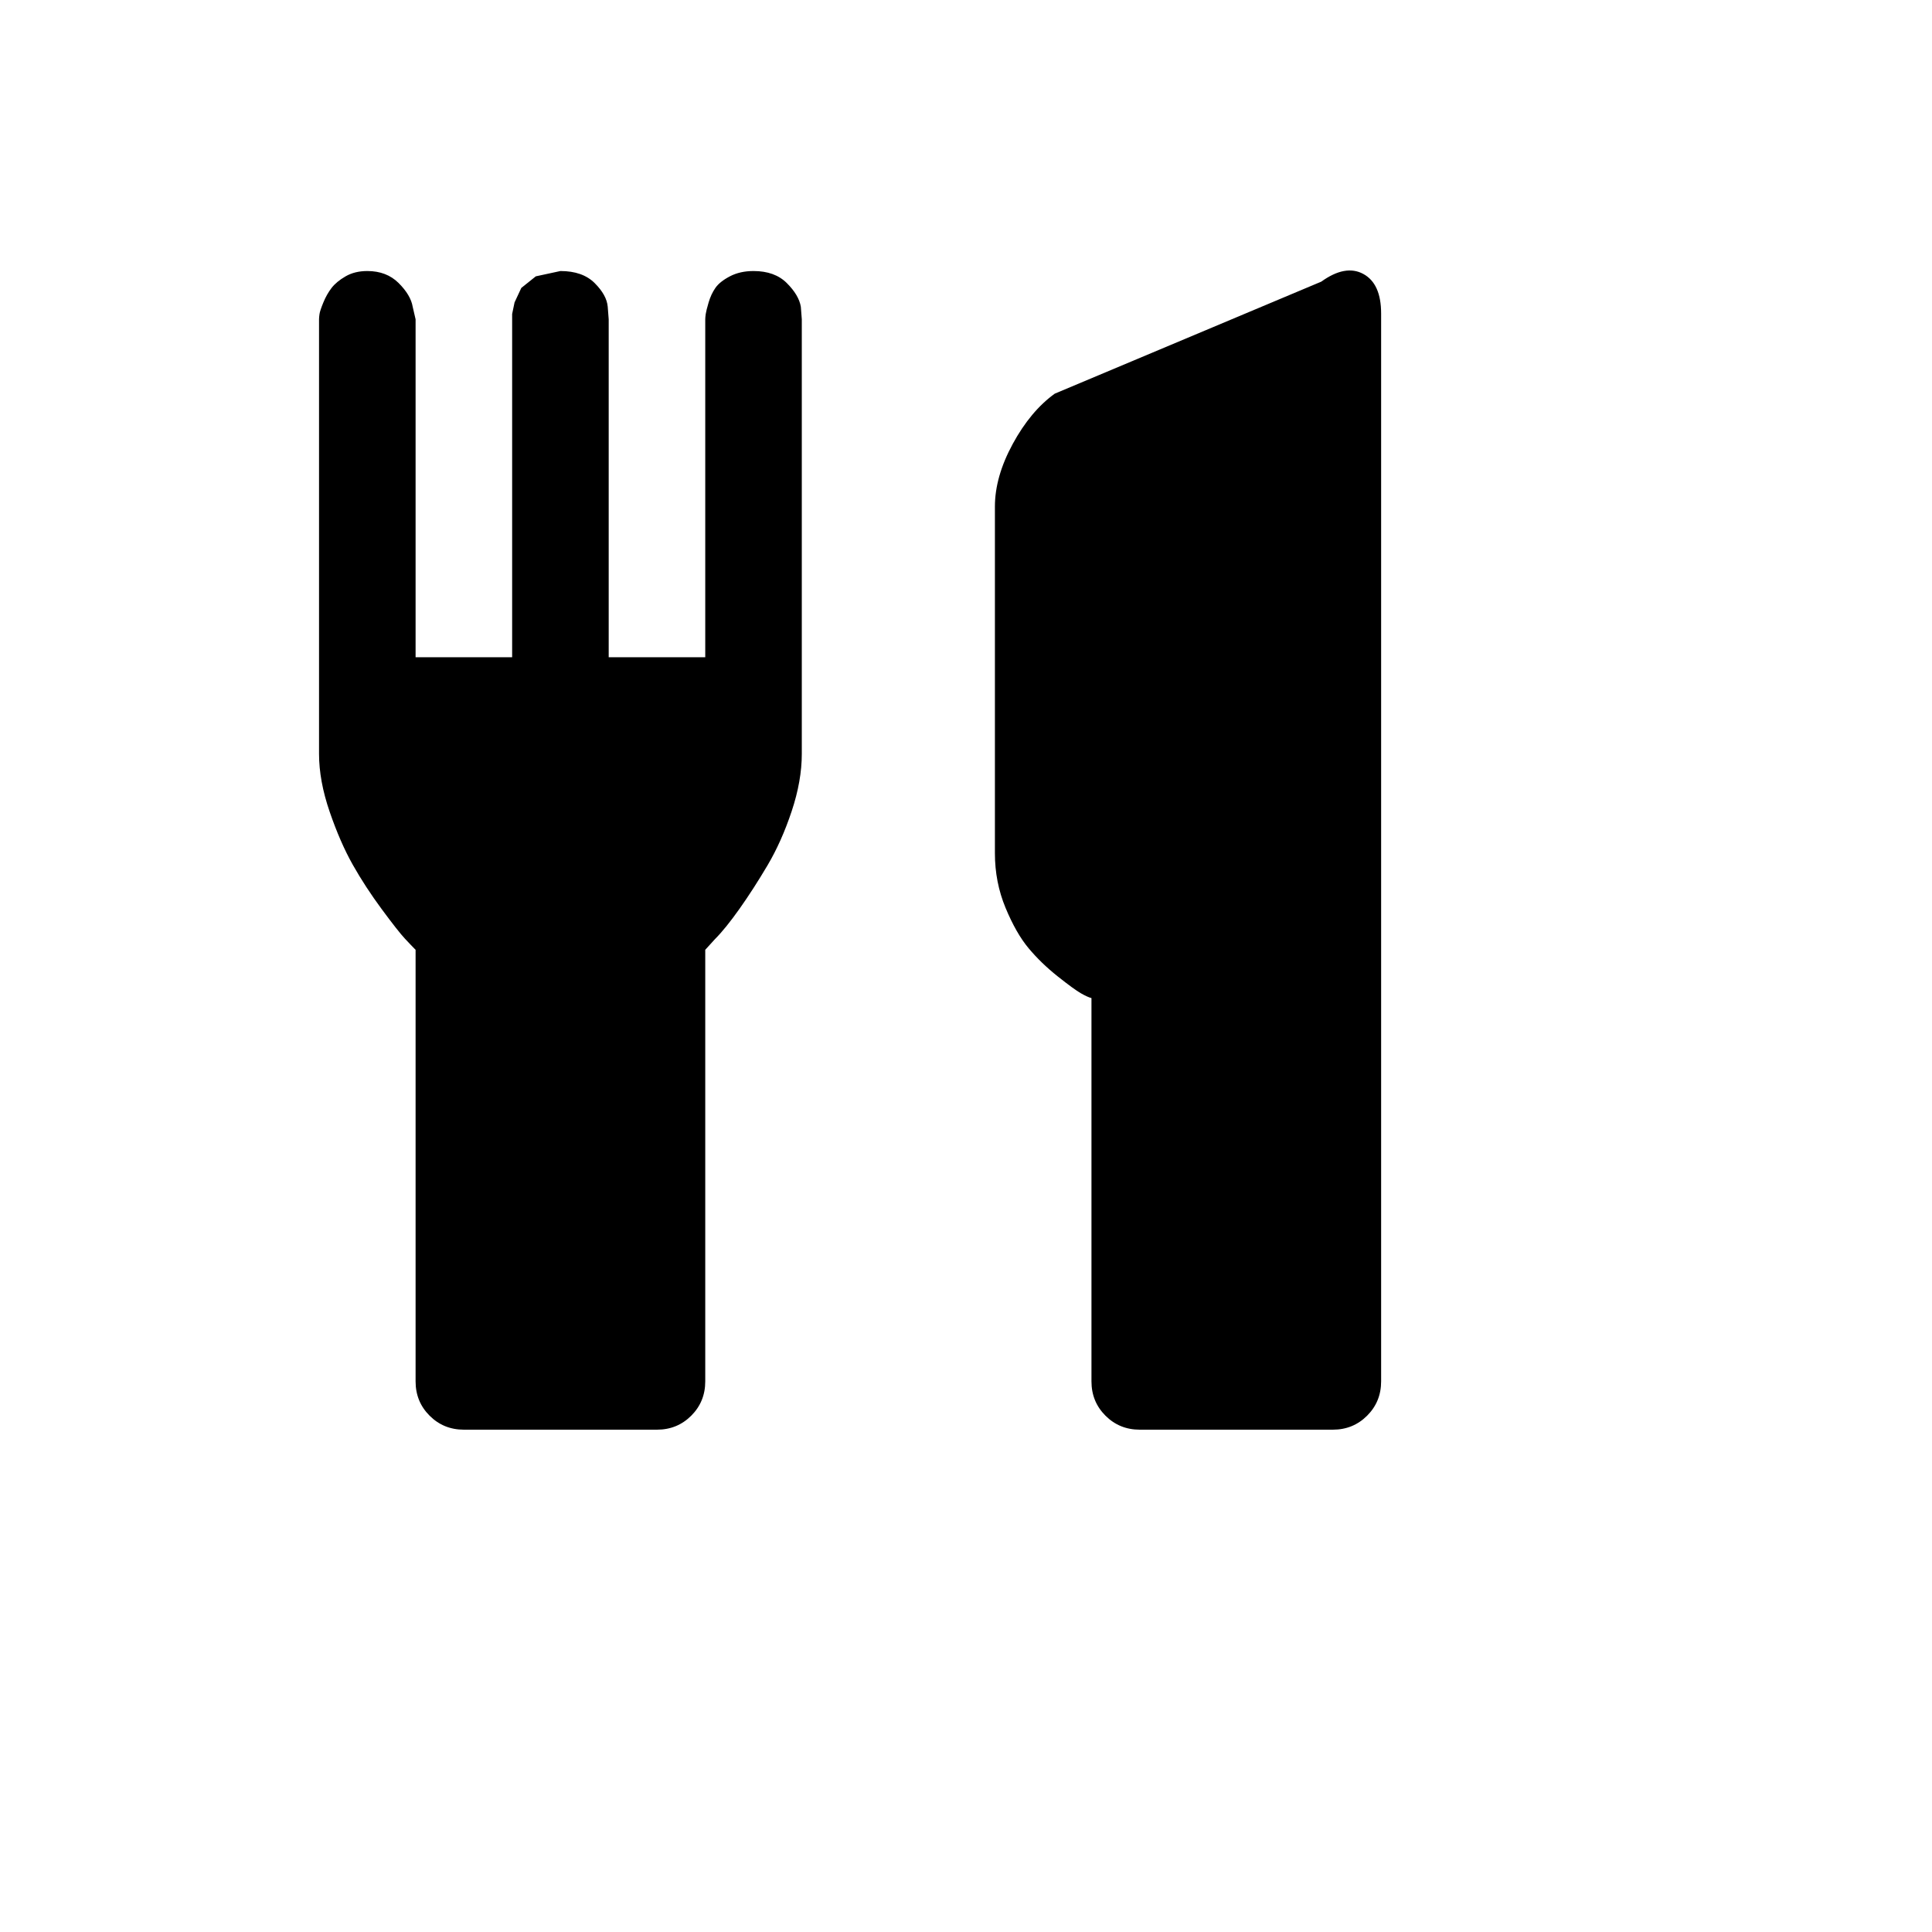 <svg xmlns="http://www.w3.org/2000/svg" version="1.1" xmlns:xlink="http://www.w3.org/1999/xlink" width="100%" height="100%" id="svgWorkerArea" viewBox="-25 -25 625 625" xmlns:idraw="https://idraw.muisca.co" style="background: white;"><defs id="defsdoc"><pattern id="patternBool" x="0" y="0" width="10" height="10" patternUnits="userSpaceOnUse" patternTransform="rotate(35)"><circle cx="5" cy="5" r="4" style="stroke: none;fill: #ff000070;"></circle></pattern></defs><g id="fileImp-100386148" class="cosito"><path id="pathImp-816758318" class="grouped" d="M316.219 102.347C316.219 102.347 402.427 66.114 402.427 66.114 407.633 62.366 412.162 61.533 416.015 63.616 419.867 65.698 421.793 69.967 421.793 76.422 421.793 76.422 421.793 421.882 421.793 421.882 421.793 426.255 420.284 429.952 417.264 432.971 414.245 435.99 410.549 437.5 406.176 437.5 406.176 437.5 343.705 437.5 343.705 437.5 339.332 437.5 335.636 435.99 332.617 432.971 329.598 429.952 328.088 426.255 328.088 421.882 328.088 421.882 328.088 297.879 328.088 297.879 327.255 297.671 326.11 297.15 324.652 296.317 323.194 295.484 320.695 293.662 317.156 290.851 313.615 288.04 310.492 285.021 307.785 281.793 305.078 278.565 302.579 274.192 300.289 268.674 297.998 263.156 296.853 257.273 296.853 251.026 296.853 251.026 296.853 138.892 296.853 138.892 296.853 132.437 298.779 125.669 302.631 118.589 306.483 111.509 311.013 106.095 316.219 102.347 316.219 102.347 316.219 102.347 316.219 102.347M218.765 62.678C223.346 62.678 226.938 63.98 229.541 66.583 232.144 69.186 233.654 71.737 234.07 74.236 234.07 74.236 234.382 78.296 234.382 78.296 234.382 78.296 234.382 218.854 234.382 218.854 234.382 224.685 233.289 230.88 231.103 237.439 228.916 243.999 226.313 249.829 223.294 254.931 220.275 260.033 217.255 264.718 214.236 268.986 211.216 273.255 208.561 276.535 206.271 278.826 206.271 278.826 203.147 282.262 203.147 282.262 203.147 282.262 203.147 421.882 203.147 421.882 203.147 426.255 201.638 429.952 198.618 432.971 195.599 435.99 191.903 437.5 187.53 437.5 187.53 437.5 125.059 437.5 125.059 437.5 120.687 437.5 116.99 435.99 113.971 432.971 110.952 429.952 109.442 426.255 109.442 421.882 109.442 421.882 109.442 282.262 109.442 282.262 108.609 281.429 107.464 280.231 106.006 278.669 104.548 277.108 102.05 273.932 98.51 269.143 94.97 264.353 91.846 259.564 89.139 254.775 86.432 249.985 83.933 244.259 81.643 237.595 79.352 230.932 78.207 224.685 78.207 218.854 78.207 218.854 78.207 78.296 78.207 78.296 78.207 77.88 78.259 77.307 78.363 76.578 78.467 75.849 78.884 74.6 79.612 72.83 80.341 71.06 81.226 69.498 82.267 68.145 83.308 66.791 84.818 65.542 86.796 64.396 88.775 63.251 91.117 62.678 93.824 62.678 97.989 62.678 101.373 63.98 103.976 66.583 106.579 69.186 108.088 71.737 108.505 74.236 108.505 74.236 109.442 78.296 109.442 78.296 109.442 78.296 109.442 187.619 109.442 187.619 109.442 187.619 140.677 187.619 140.677 187.619 140.677 187.619 140.677 76.578 140.677 76.578 140.677 76.578 141.458 72.83 141.458 72.83 141.458 72.83 143.644 68.145 143.644 68.145 143.644 68.145 148.33 64.397 148.33 64.396 148.33 64.397 156.295 62.678 156.295 62.678 161.084 62.678 164.78 63.98 167.383 66.583 169.986 69.186 171.392 71.737 171.6 74.236 171.6 74.236 171.912 78.296 171.912 78.296 171.912 78.296 171.912 187.619 171.912 187.619 171.912 187.619 203.147 187.619 203.147 187.619 203.147 187.619 203.147 78.296 203.147 78.296 203.147 77.88 203.199 77.307 203.304 76.578 203.408 75.849 203.72 74.6 204.24 72.83 204.761 71.06 205.49 69.498 206.427 68.145 207.364 66.791 208.926 65.542 211.112 64.396 213.299 63.251 215.85 62.678 218.765 62.678 218.765 62.678 218.765 62.678 218.765 62.678"></path></g></svg>